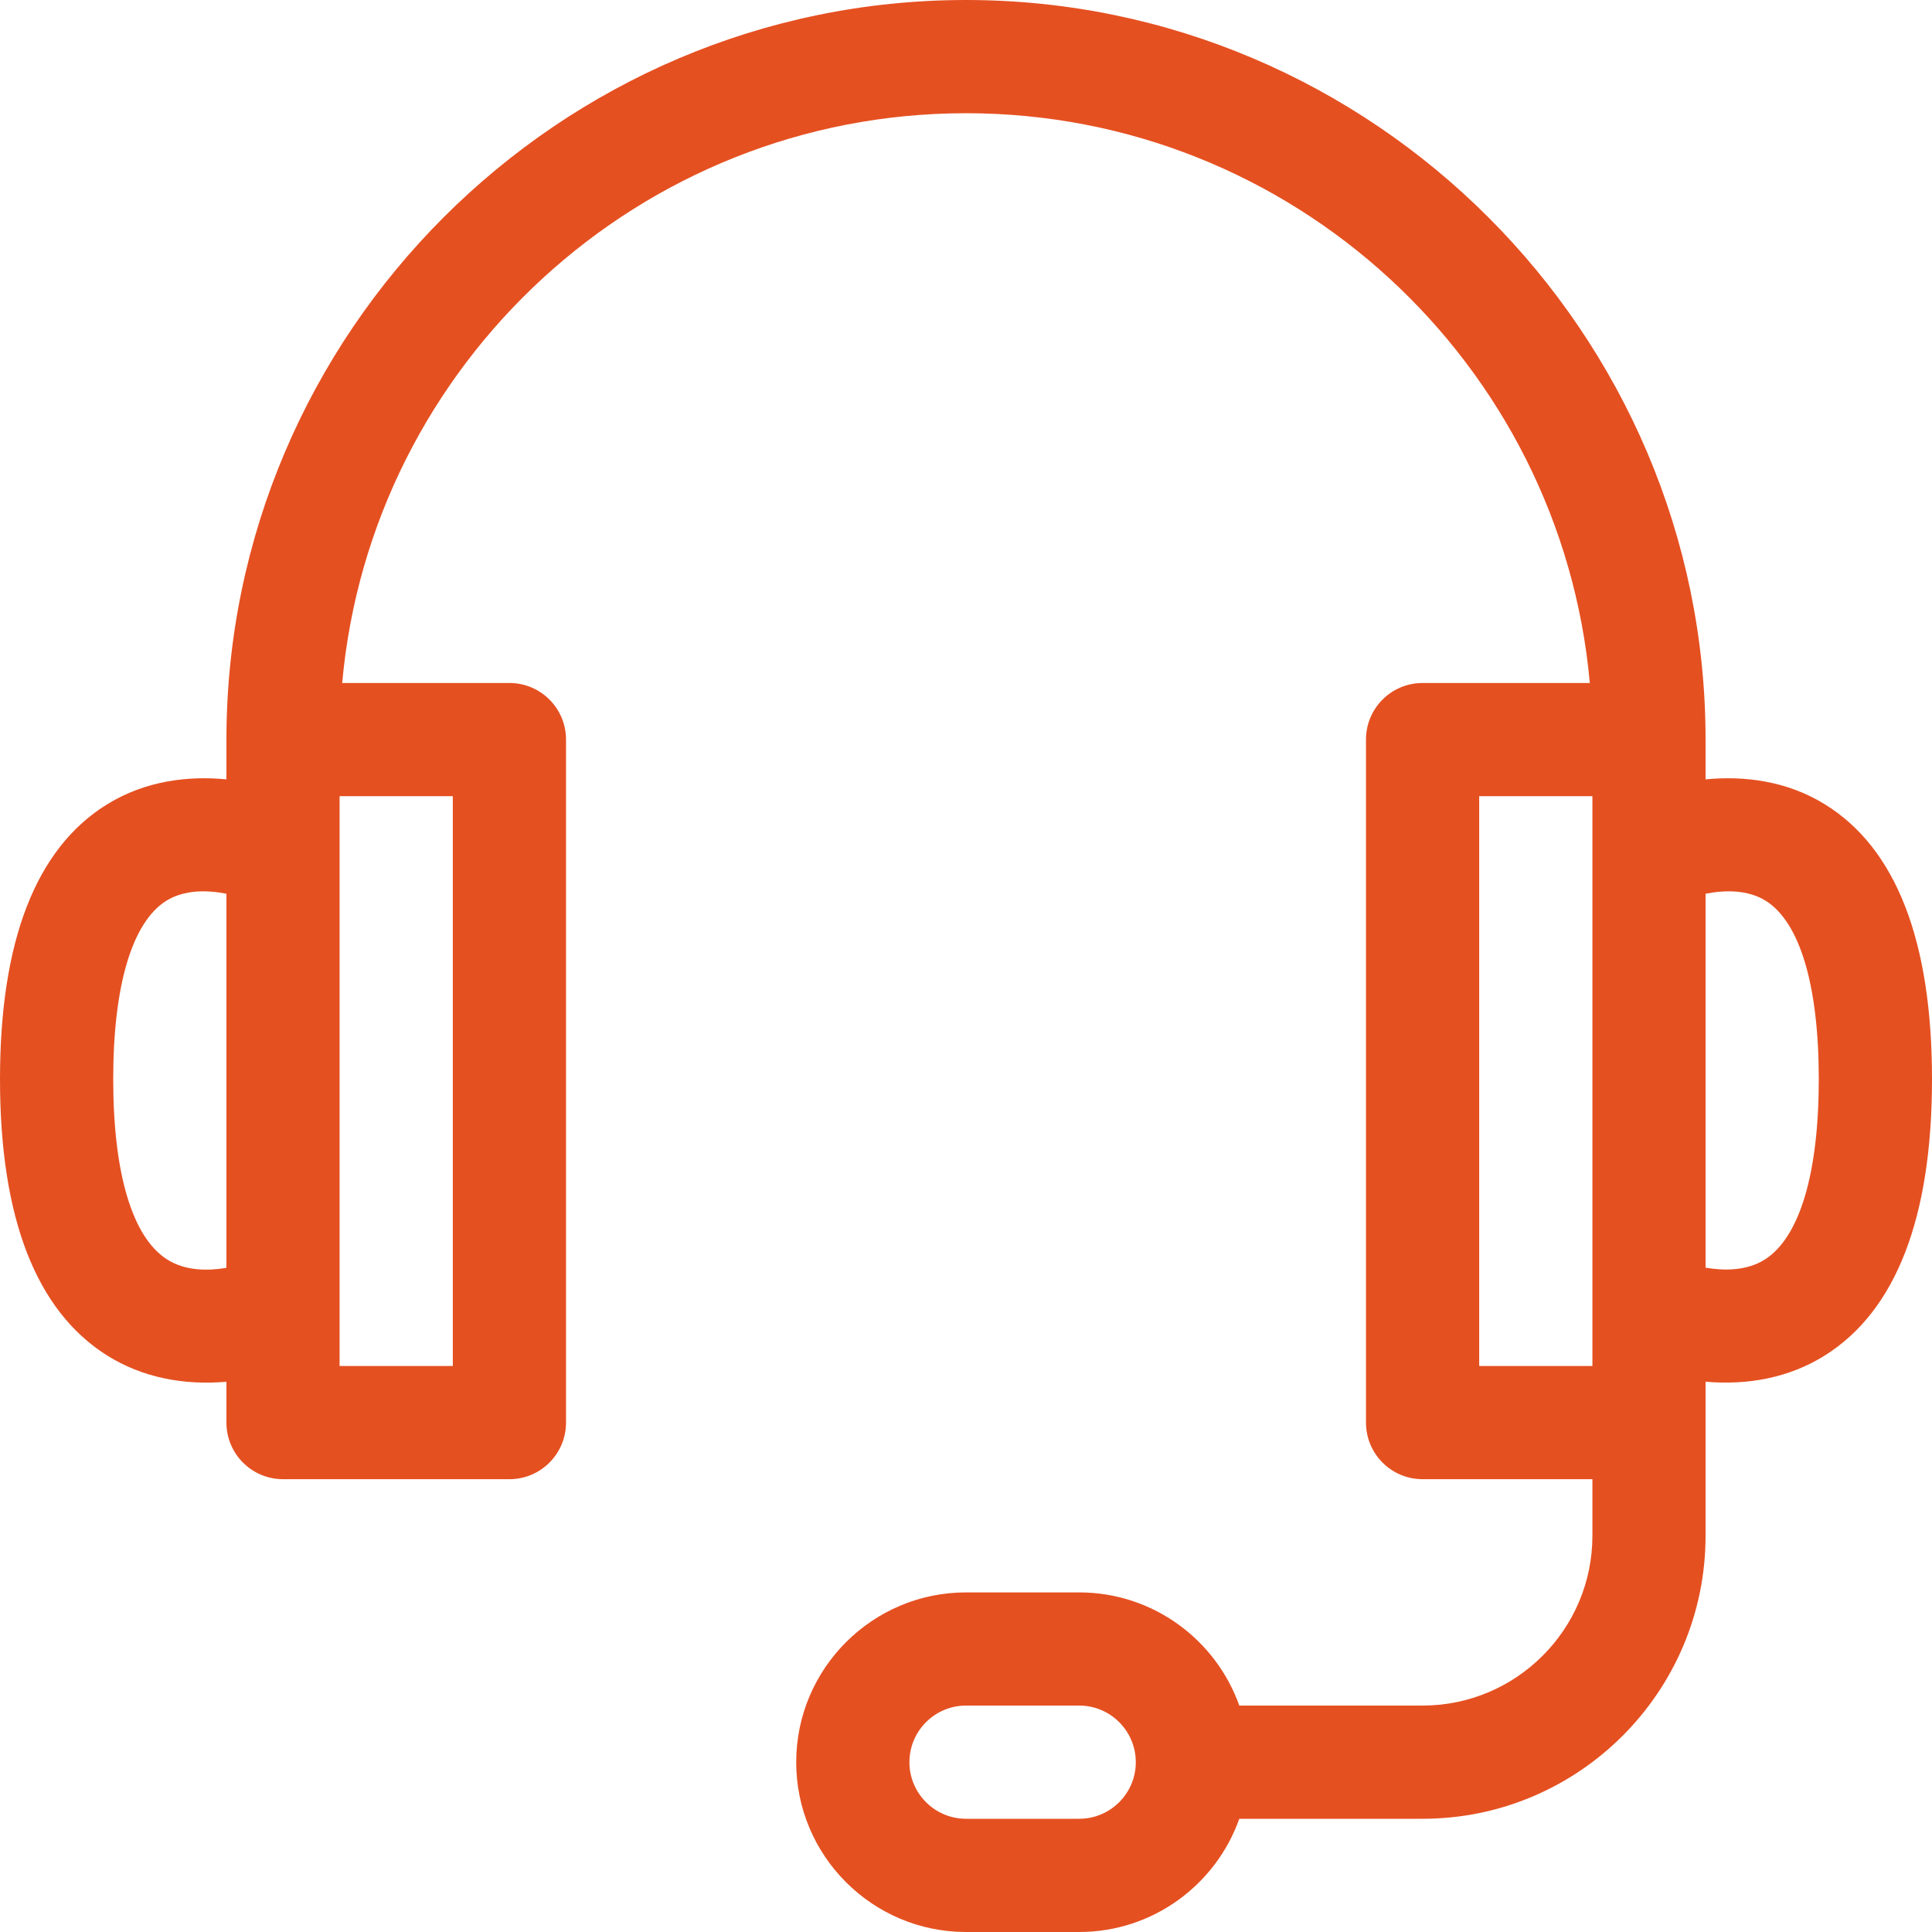<svg width="35" height="35" viewBox="0 0 35 35" fill="none" xmlns="http://www.w3.org/2000/svg">
<g clip-path="url(#clip0_137_318)">
<path d="M33.061 14.572C32.362 14.14 31.584 14.052 30.898 14.119V13.398C30.898 6.029 24.868 0 17.5 0C10.131 0 4.102 6.03 4.102 13.398V14.119C3.416 14.052 2.638 14.14 1.939 14.572C0.652 15.367 0 17.042 0 19.551C0 22.064 0.654 23.748 1.942 24.557C2.583 24.958 3.33 25.098 4.102 25.032V25.771C4.102 26.338 4.561 26.797 5.127 26.797H9.229C9.795 26.797 10.254 26.338 10.254 25.771V13.398C10.254 12.832 9.795 12.373 9.229 12.373H6.199C6.719 6.595 11.589 2.051 17.5 2.051C23.411 2.051 28.281 6.595 28.801 12.373H25.771C25.205 12.373 24.746 12.832 24.746 13.398V25.771C24.746 26.338 25.205 26.797 25.771 26.797H28.848V27.822C28.848 29.518 27.468 30.898 25.771 30.898H22.451C22.027 29.705 20.887 28.848 19.551 28.848H17.5C15.804 28.848 14.424 30.228 14.424 31.924C14.424 33.62 15.804 35 17.5 35H19.551C20.887 35 22.027 34.143 22.451 32.949H25.771C28.599 32.949 30.898 30.649 30.898 27.822C30.898 26.573 30.898 25.842 30.898 25.031C31.67 25.098 32.417 24.958 33.058 24.556C34.346 23.748 35 22.064 35 19.551C35 17.042 34.348 15.367 33.061 14.572ZM4.102 22.968C3.774 23.024 3.365 23.028 3.032 22.819C2.399 22.422 2.051 21.262 2.051 19.551C2.051 17.857 2.392 16.709 3.01 16.32C3.345 16.11 3.766 16.125 4.102 16.191V22.968ZM8.203 14.424V24.746H6.152V14.424H8.203ZM19.551 32.949H17.5C16.935 32.949 16.475 32.489 16.475 31.924C16.475 31.358 16.935 30.898 17.5 30.898H19.551C20.116 30.898 20.576 31.358 20.576 31.924C20.576 32.489 20.116 32.949 19.551 32.949ZM28.848 24.746H26.797V14.424H28.848V24.746ZM31.975 22.815C31.644 23.026 31.23 23.022 30.898 22.965V16.191C31.234 16.125 31.655 16.11 31.99 16.32C32.608 16.709 32.949 17.857 32.949 19.551C32.949 21.255 32.603 22.414 31.975 22.815Z" fill="#E55021"/>
</g>
<defs>
<clipPath id="clip0_137_318">
<rect width="35" height="35" fill="white"/>
</clipPath>
</defs>
</svg>

